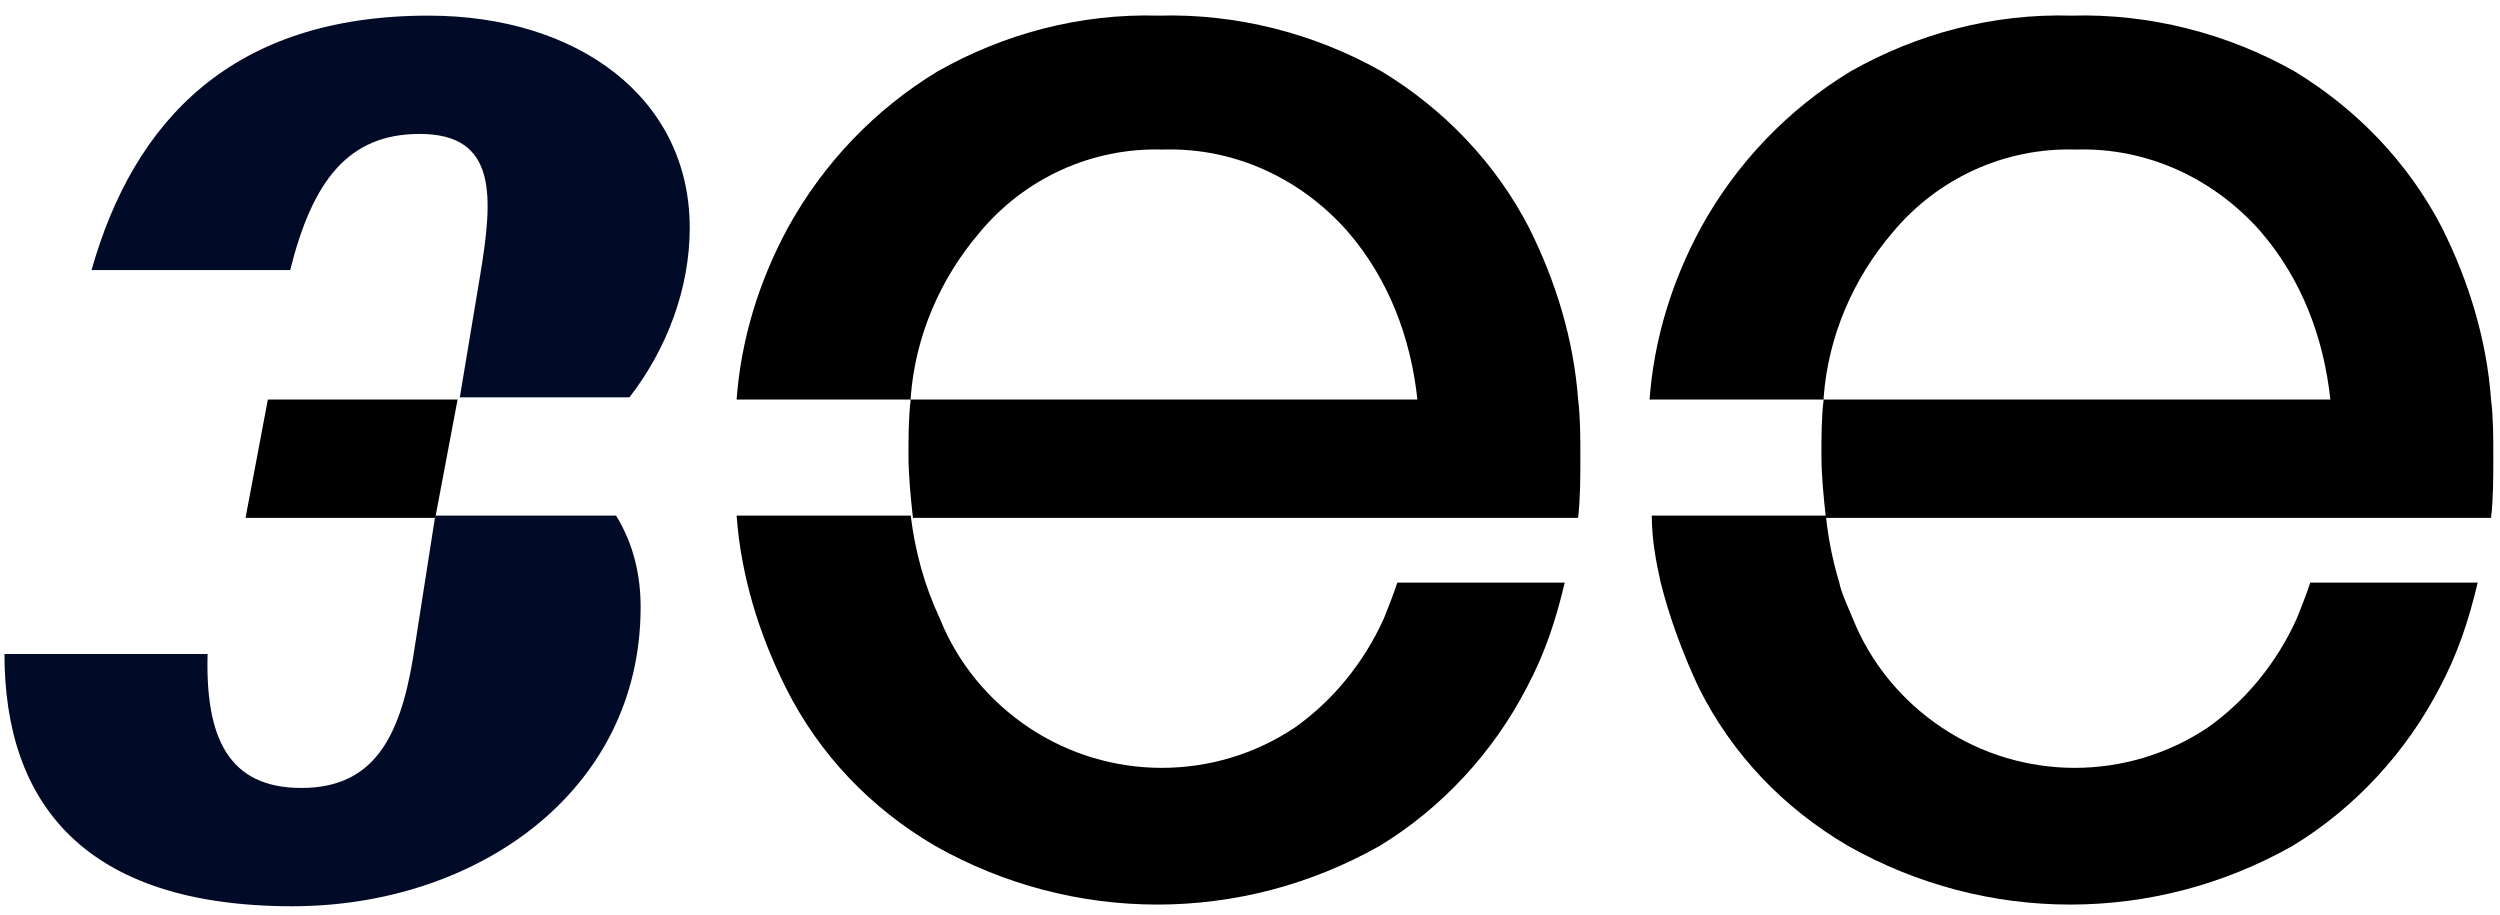 <svg width="112" height="41" viewBox="0 0 112 41" fill="none" xmlns="http://www.w3.org/2000/svg">
<path d="M19.2 0.7C10.4 0.7 6 5.4 4.1 12.1H13C14 8.1 15.6 6 18.8 6C22.3 6 22.1 8.8 21.5 12.4L20.6 17.8H28.2C29.9 15.6 30.9 12.9 30.9 10.2C30.9 4.4 25.9 0.7 19.2 0.7Z" fill="#010A26"/>
<path d="M18.5 29.5C17.9 33.1 16.7 35.3 13.5 35.3C10.2 35.3 9.2 33 9.3 29.3H0.2C0.2 36 3.8 40.6 13.1 40.6C21.3 40.6 28.7 35.5 28.7 27.2C28.7 25.8 28.4 24.4 27.6 23.1H19.5L18.5 29.5Z" fill="#010A26"/>
<path d="M12 17.9L11 23.2H19.5L20.5 17.9H12Z" fill="black"/>
<path d="M35.2 30.8C36.7 33.8 39 36.2 41.9 37.9C48.1 41.4 55.6 41.4 61.8 37.9C64.6 36.2 66.9 33.7 68.4 30.8C69.2 29.3 69.7 27.8 70.1 26.1H62.6C62.4 26.7 62.2 27.2 62 27.7C61.1 29.7 59.7 31.4 58 32.6C54.4 35 49.7 35 46.1 32.6C44.3 31.4 42.9 29.7 42.1 27.7C41.4 26.2 41 24.7 40.8 23.1H33C33.2 25.8 34 28.4 35.2 30.8Z" fill="black"/>
<path d="M70.7 23.2C70.8 22.3 70.8 21.4 70.8 20.5C70.8 19.6 70.8 18.7 70.7 17.9C70.5 15.2 69.7 12.6 68.5 10.2C67 7.3 64.7 4.9 61.9 3.2C58.9 1.5 55.4 0.6 51.9 0.7C48.4 0.6 45 1.5 42 3.2C39.2 4.9 36.9 7.3 35.3 10.2C34 12.6 33.2 15.2 33 17.9H40.8C40.7 18.7 40.7 19.6 40.7 20.4C40.7 21.3 40.8 22.3 40.9 23.2H70.7ZM40.8 17.8C41 15.1 42.1 12.5 43.9 10.4C45.9 8 48.9 6.6 52.1 6.7C55.3 6.6 58.3 8 60.4 10.4C62.2 12.5 63.2 15.1 63.5 17.9H40.8V17.8Z" fill="black"/>
<path d="M74.4 26.1C74.8 27.7 75.4 29.3 76.1 30.8C77.6 33.8 79.9 36.2 82.8 37.9C89 41.4 96.5 41.4 102.7 37.9C105.5 36.2 107.8 33.7 109.3 30.8C110.1 29.3 110.6 27.8 111 26.1H103.5C103.3 26.7 103.1 27.2 102.9 27.7C102 29.7 100.6 31.4 98.9 32.6C95.3 35 90.6 35 87 32.6C85.2 31.4 83.8 29.7 83 27.7C82.8 27.2 82.5 26.6 82.4 26.1C82.1 25.1 81.9 24.1 81.8 23.1H74C74 24.2 74.2 25.2 74.4 26.1Z" fill="black"/>
<path d="M111.6 23.2C111.7 22.3 111.7 21.4 111.7 20.5C111.7 19.6 111.7 18.7 111.6 17.9C111.4 15.2 110.6 12.6 109.4 10.2C107.9 7.3 105.6 4.9 102.8 3.2C99.8 1.5 96.3 0.6 92.8 0.7C89.3 0.6 85.9 1.5 82.9 3.2C80.1 4.9 77.8 7.3 76.2 10.2C74.9 12.6 74.1 15.2 73.9 17.9H81.7C81.6 18.7 81.6 19.6 81.6 20.4C81.6 21.3 81.7 22.3 81.8 23.2H111.6ZM81.7 17.8C81.9 15.1 83 12.5 84.8 10.4C86.8 8 89.8 6.6 93 6.7C96.2 6.6 99.2 8 101.3 10.4C103.1 12.5 104.1 15.1 104.4 17.9H81.7V17.8Z" fill="black"/>
</svg>
